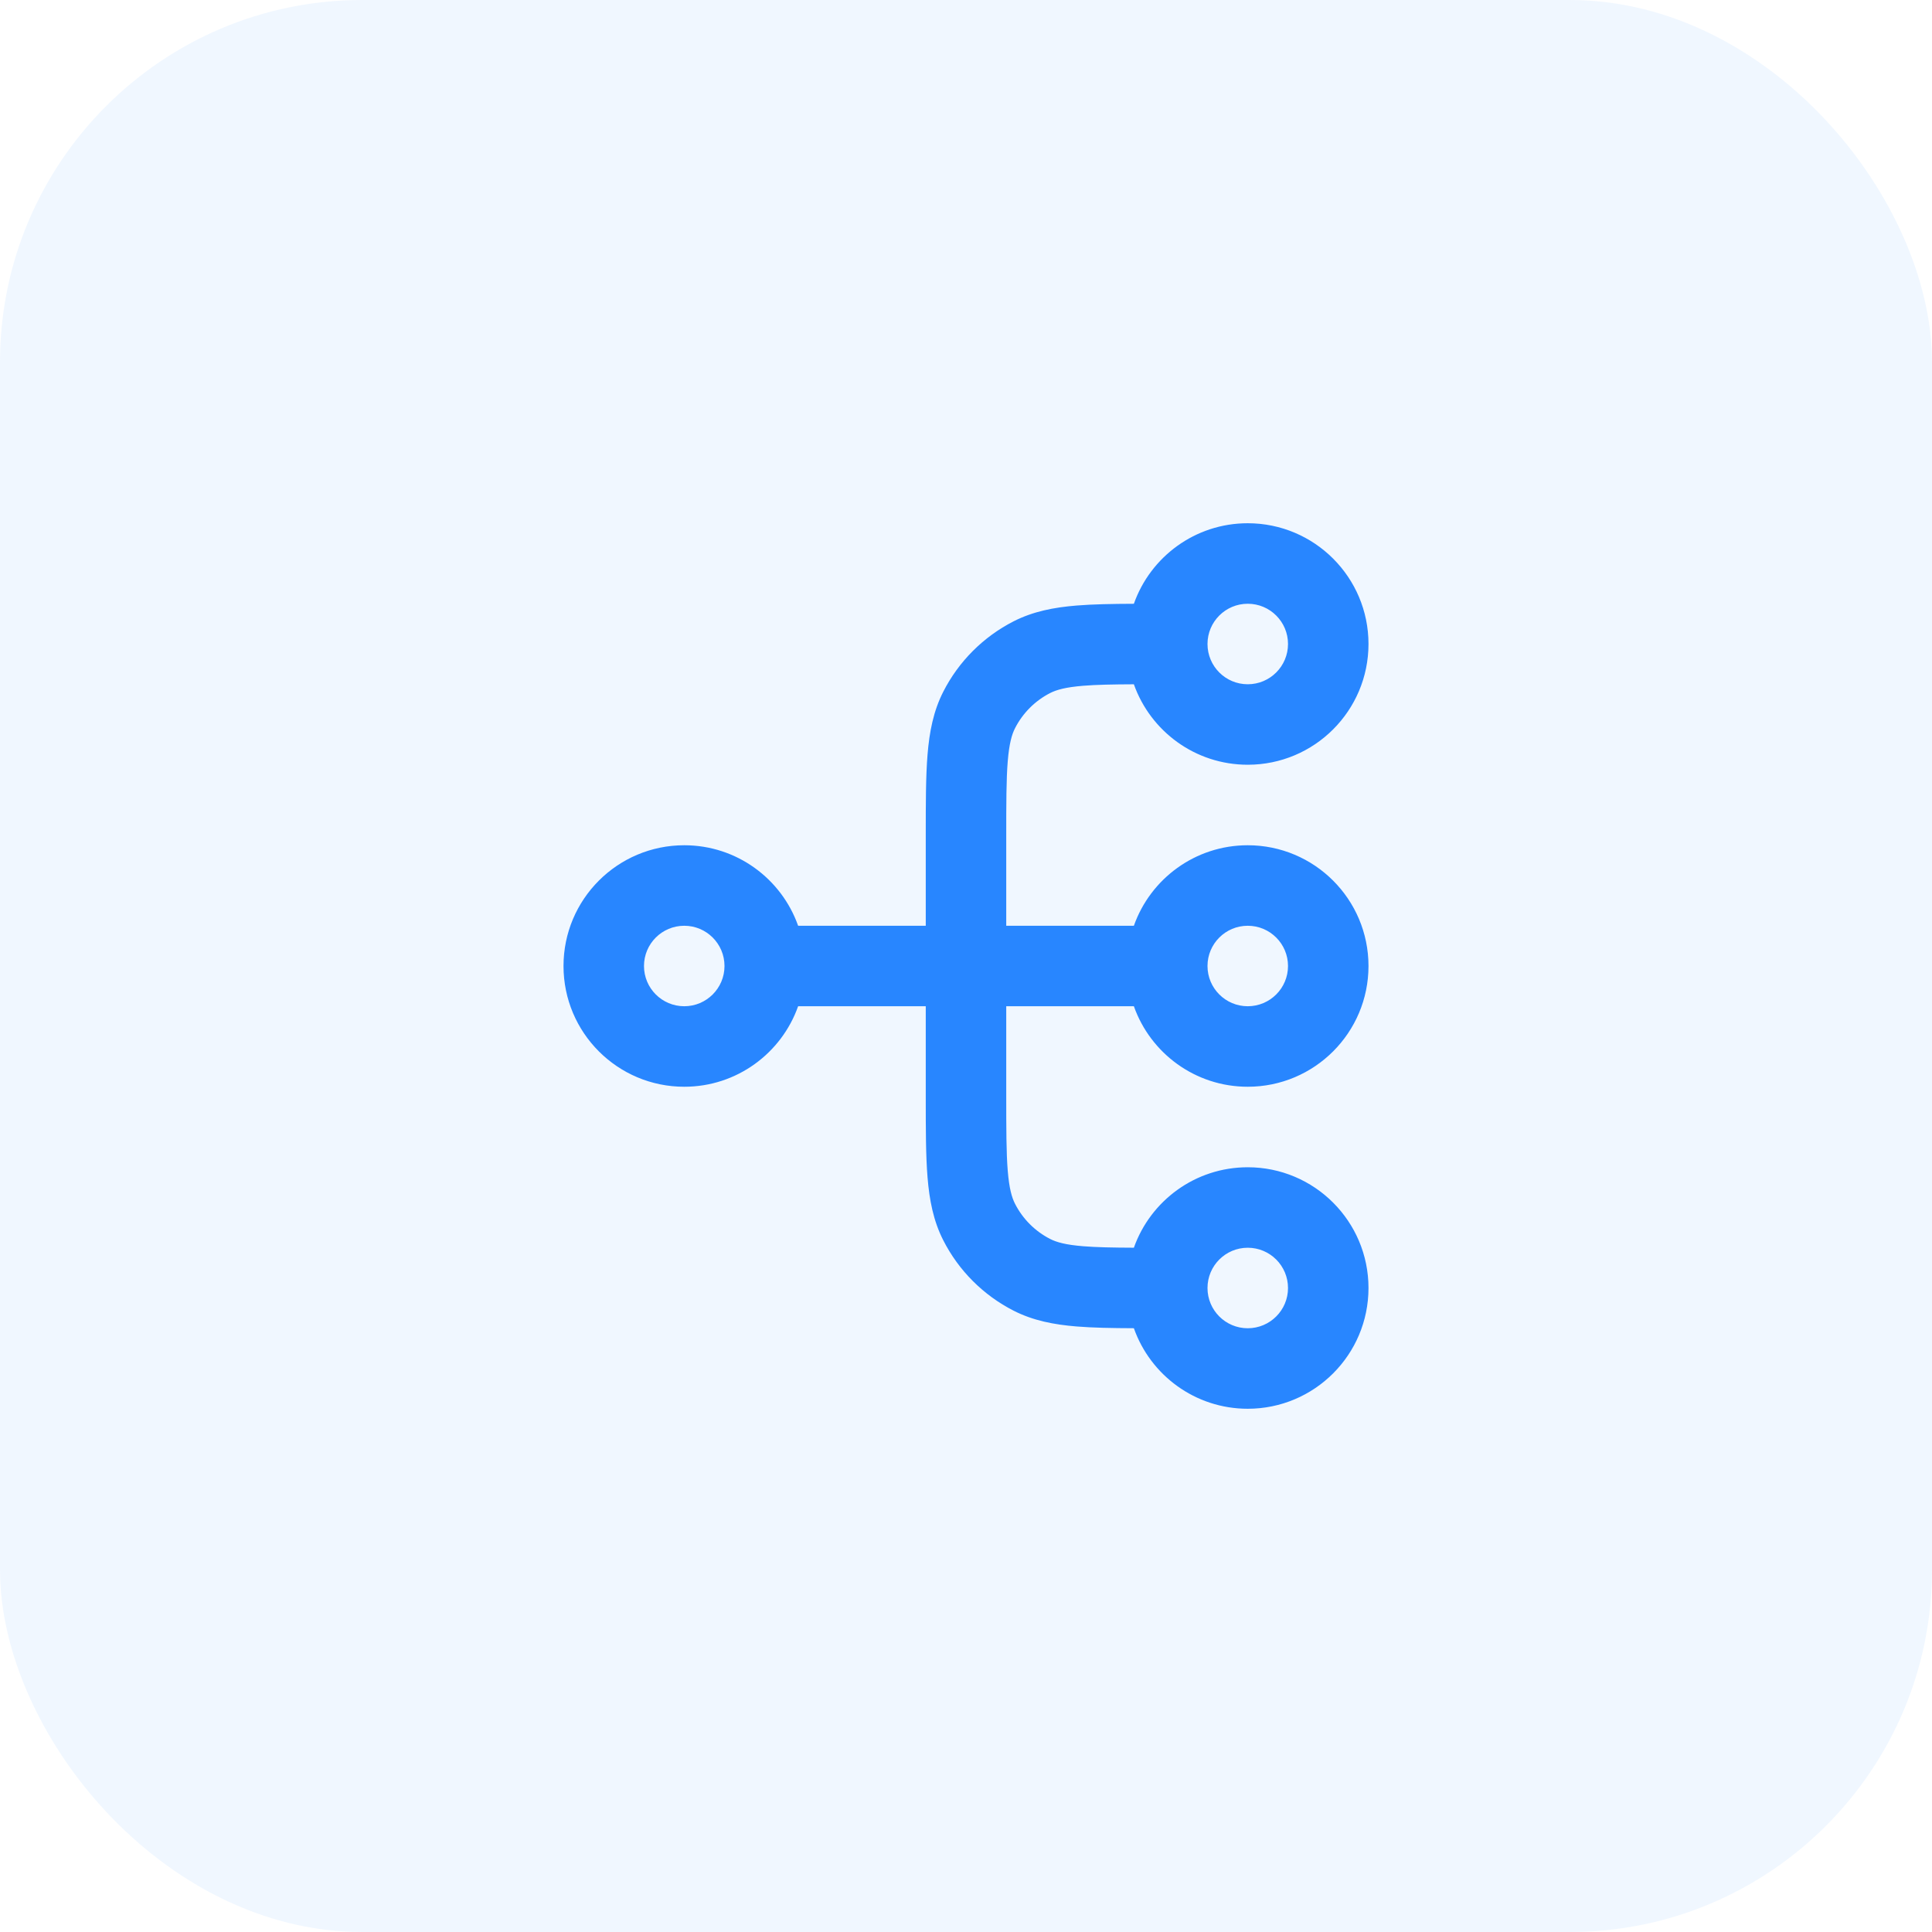 <svg width="64" height="64" viewBox="0 0 64 64" fill="none" xmlns="http://www.w3.org/2000/svg">
<rect width="64" height="64" rx="12" fill="#2886FF" fill-opacity="0.07"/>
<path fill-rule="evenodd" clip-rule="evenodd" d="M41.333 20C40.597 20 40 20.597 40 21.333C40 22.07 40.597 22.667 41.333 22.667C42.07 22.667 42.667 22.07 42.667 21.333C42.667 20.597 42.07 20 41.333 20ZM37.561 20.001C38.109 18.447 39.591 17.333 41.333 17.333C43.542 17.333 45.333 19.124 45.333 21.333C45.333 23.543 43.542 25.333 41.333 25.333C39.592 25.333 38.111 24.221 37.561 22.668C36.857 22.671 36.322 22.681 35.881 22.717C35.297 22.765 34.998 22.851 34.789 22.957C34.288 23.213 33.88 23.621 33.624 24.123C33.518 24.331 33.431 24.63 33.383 25.215C33.334 25.815 33.333 26.591 33.333 27.733V30.667H37.561C38.11 29.113 39.592 28 41.333 28C43.542 28 45.333 29.791 45.333 32C45.333 34.209 43.542 36 41.333 36C39.592 36 38.11 34.887 37.561 33.333H33.333V36.267C33.333 37.409 33.334 38.185 33.383 38.785C33.431 39.37 33.518 39.669 33.624 39.877C33.88 40.379 34.288 40.787 34.789 41.043C34.998 41.149 35.297 41.236 35.881 41.283C36.322 41.319 36.857 41.329 37.561 41.332C38.111 39.779 39.592 38.667 41.333 38.667C43.542 38.667 45.333 40.458 45.333 42.667C45.333 44.876 43.542 46.667 41.333 46.667C39.591 46.667 38.109 45.553 37.561 43.999C36.831 43.996 36.202 43.985 35.664 43.941C34.915 43.88 34.226 43.748 33.579 43.419C32.575 42.907 31.759 42.092 31.248 41.088C30.918 40.441 30.787 39.752 30.726 39.002C30.667 38.281 30.667 37.395 30.667 36.322V33.333H26.439C25.89 34.887 24.408 36 22.667 36C20.457 36 18.667 34.209 18.667 32C18.667 29.791 20.457 28 22.667 28C24.408 28 25.89 29.113 26.439 30.667H30.667V27.678C30.667 26.605 30.667 25.719 30.726 24.997C30.787 24.248 30.918 23.559 31.248 22.912C31.759 21.909 32.575 21.093 33.579 20.581C34.226 20.252 34.915 20.12 35.664 20.059C36.202 20.015 36.831 20.004 37.561 20.001ZM22.667 30.667C21.93 30.667 21.333 31.264 21.333 32C21.333 32.736 21.93 33.333 22.667 33.333C23.403 33.333 24 32.736 24 32C24 31.264 23.403 30.667 22.667 30.667ZM41.333 30.667C40.597 30.667 40 31.264 40 32C40 32.736 40.597 33.333 41.333 33.333C42.07 33.333 42.667 32.736 42.667 32C42.667 31.264 42.07 30.667 41.333 30.667ZM41.333 41.333C40.597 41.333 40 41.93 40 42.667C40 43.403 40.597 44 41.333 44C42.07 44 42.667 43.403 42.667 42.667C42.667 41.93 42.07 41.333 41.333 41.333Z" fill="#2886FF"/>
</svg>
